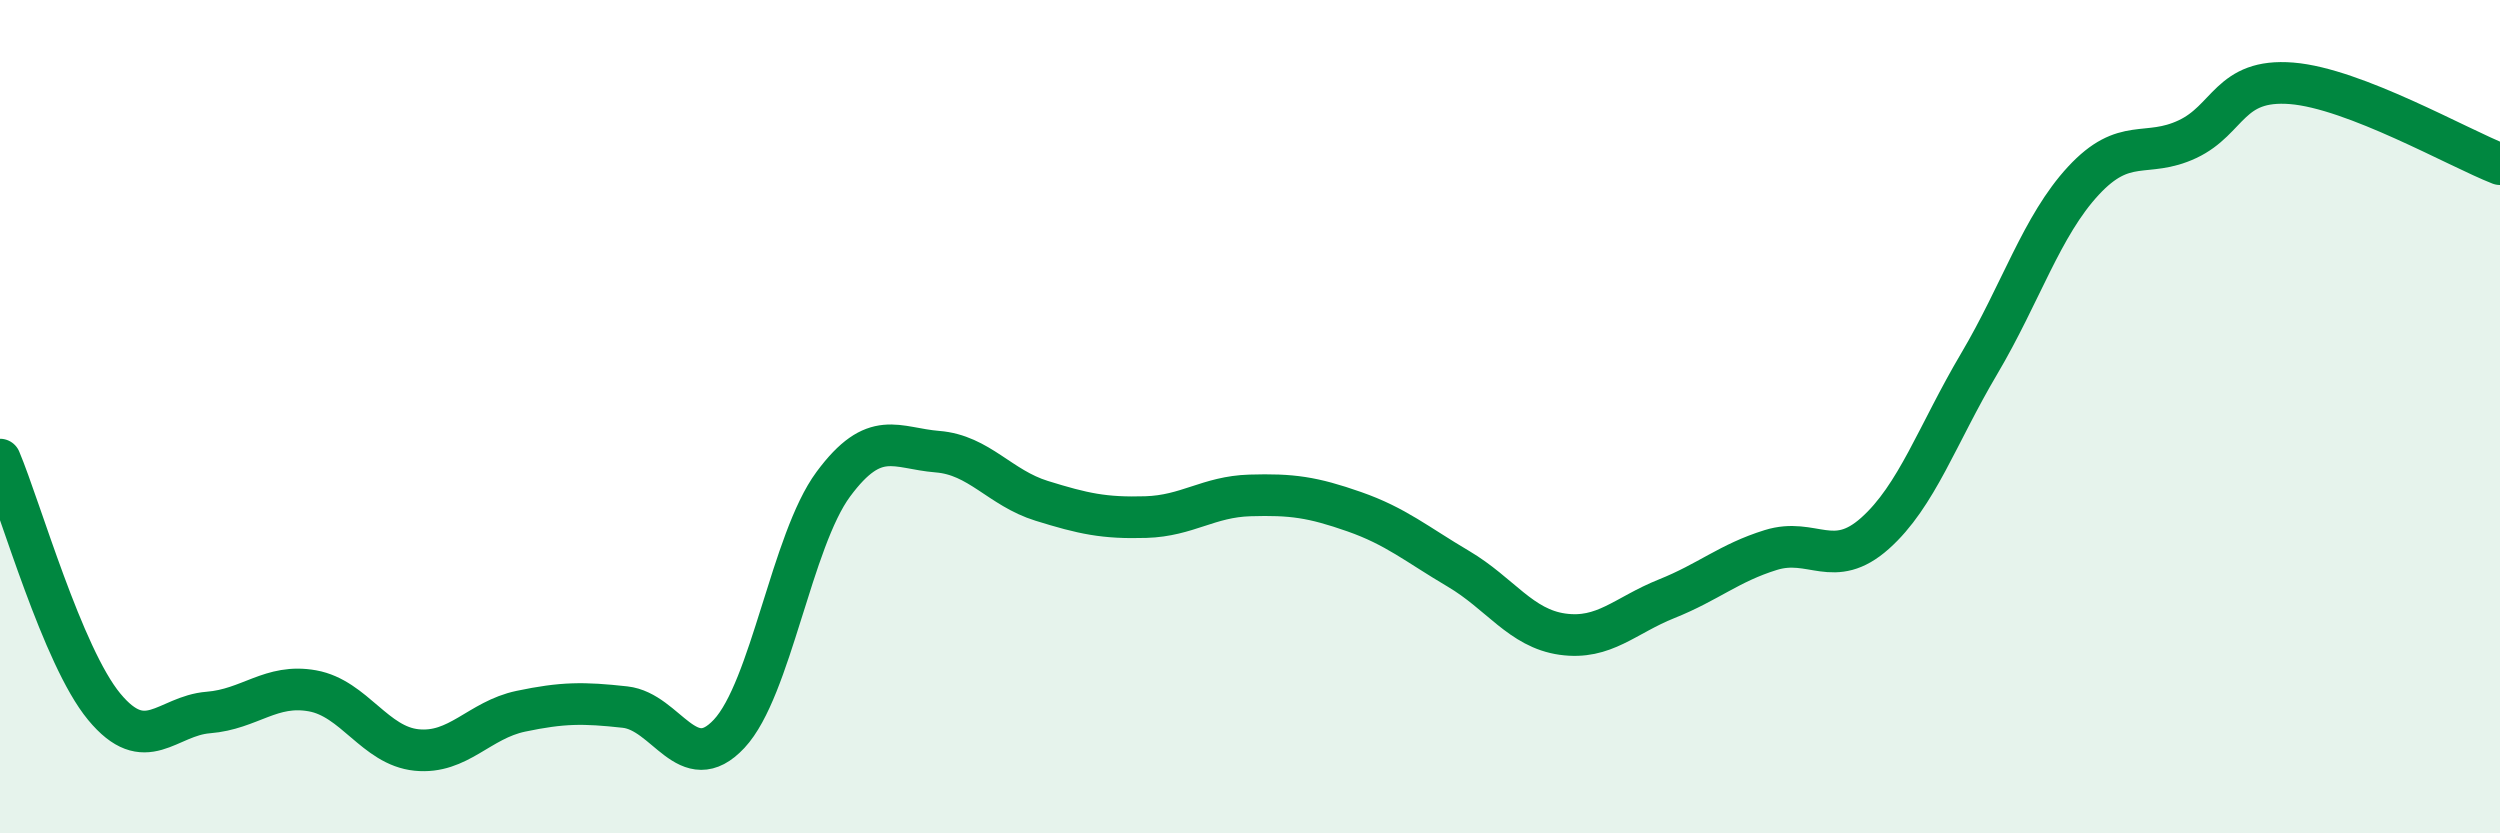 
    <svg width="60" height="20" viewBox="0 0 60 20" xmlns="http://www.w3.org/2000/svg">
      <path
        d="M 0,11.03 C 0.5,12.22 1.5,15.75 2.5,16.96 C 3.5,18.17 4,17.18 5,17.1 C 6,17.02 6.5,16.4 7.5,16.58 C 8.5,16.76 9,17.9 10,18 C 11,18.1 11.5,17.28 12.5,17.07 C 13.5,16.86 14,16.86 15,16.97 C 16,17.08 16.5,18.68 17.5,17.61 C 18.5,16.54 19,12.97 20,11.62 C 21,10.27 21.5,10.76 22.5,10.84 C 23.5,10.92 24,11.71 25,12.02 C 26,12.33 26.5,12.44 27.5,12.41 C 28.5,12.38 29,11.92 30,11.89 C 31,11.86 31.5,11.93 32.5,12.28 C 33.5,12.63 34,13.06 35,13.65 C 36,14.24 36.5,15.08 37.5,15.22 C 38.5,15.36 39,14.77 40,14.37 C 41,13.97 41.5,13.51 42.5,13.2 C 43.5,12.89 44,13.69 45,12.8 C 46,11.91 46.5,10.42 47.5,8.73 C 48.5,7.04 49,5.42 50,4.34 C 51,3.26 51.5,3.81 52.5,3.34 C 53.5,2.87 53.5,1.88 55,2 C 56.5,2.12 59,3.55 60,3.94L60 20L0 20Z"
        fill="#008740"
        opacity="0.1"
        stroke-linecap="round"
        stroke-linejoin="round"
      />
      <path
        d="M 0,11.03 C 0.5,12.22 1.5,15.75 2.5,16.96 C 3.5,18.17 4,17.18 5,17.1 C 6,17.02 6.5,16.4 7.5,16.58 C 8.5,16.76 9,17.9 10,18 C 11,18.1 11.5,17.28 12.5,17.07 C 13.5,16.86 14,16.86 15,16.97 C 16,17.08 16.5,18.68 17.5,17.61 C 18.5,16.54 19,12.97 20,11.62 C 21,10.27 21.5,10.76 22.5,10.84 C 23.5,10.92 24,11.71 25,12.02 C 26,12.33 26.5,12.44 27.5,12.41 C 28.5,12.38 29,11.92 30,11.89 C 31,11.86 31.5,11.93 32.5,12.28 C 33.5,12.63 34,13.06 35,13.65 C 36,14.24 36.5,15.08 37.5,15.22 C 38.5,15.36 39,14.77 40,14.37 C 41,13.97 41.5,13.51 42.5,13.2 C 43.5,12.89 44,13.69 45,12.8 C 46,11.91 46.5,10.42 47.5,8.73 C 48.5,7.04 49,5.42 50,4.34 C 51,3.26 51.5,3.81 52.5,3.34 C 53.5,2.87 53.5,1.88 55,2 C 56.5,2.12 59,3.55 60,3.94"
        stroke="#008740"
        stroke-width="1"
        fill="none"
        stroke-linecap="round"
        stroke-linejoin="round"
      />
    </svg>
  